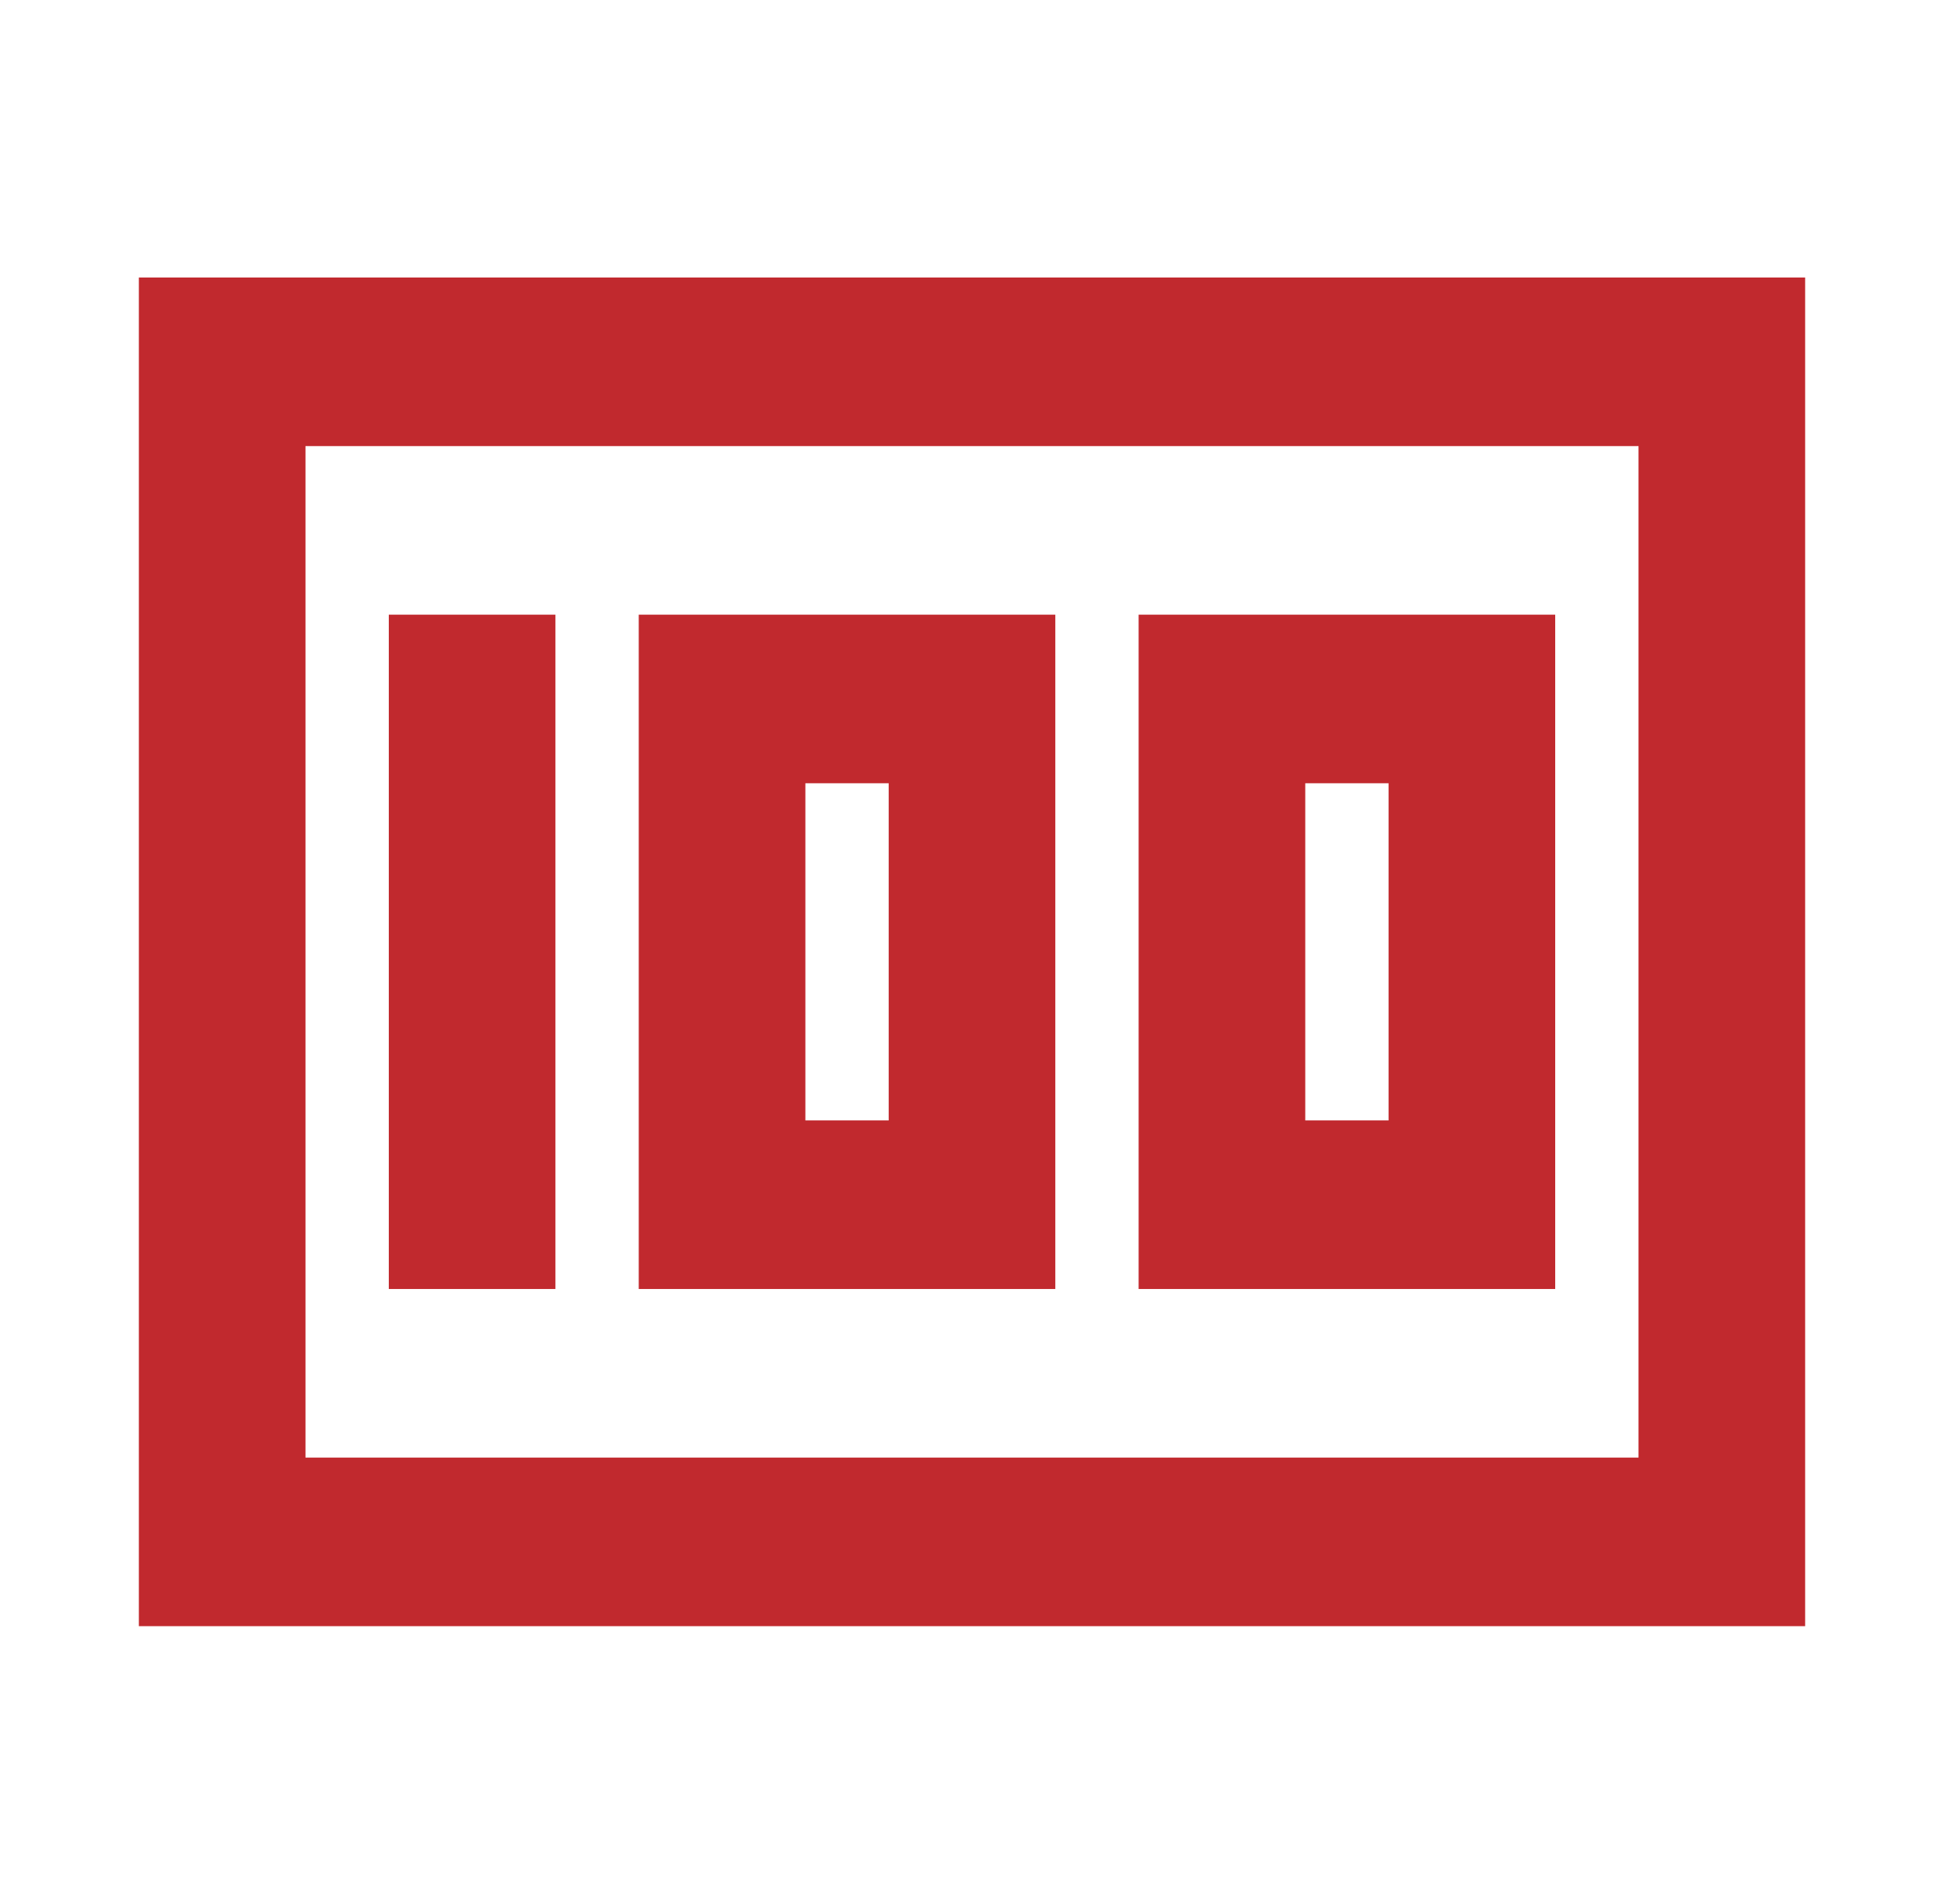 <svg width="49" height="48" viewBox="0 0 49 48" fill="none" xmlns="http://www.w3.org/2000/svg">
<path d="M28.7 32.496H39.2V15.496H28.7V32.496ZM32.9 19.746H35V28.246H32.9V19.746ZM16.1 32.496H26.6V15.496H16.1V32.496ZM20.3 19.746H22.4V28.246H20.3V19.746ZM9.8 15.496H14V32.496H9.8V15.496ZM3.5 6.996V40.996H45.5V6.996H3.5ZM41.3 36.746H7.7V11.246H41.3V36.746Z" fill="#C1292E"/>
</svg>
